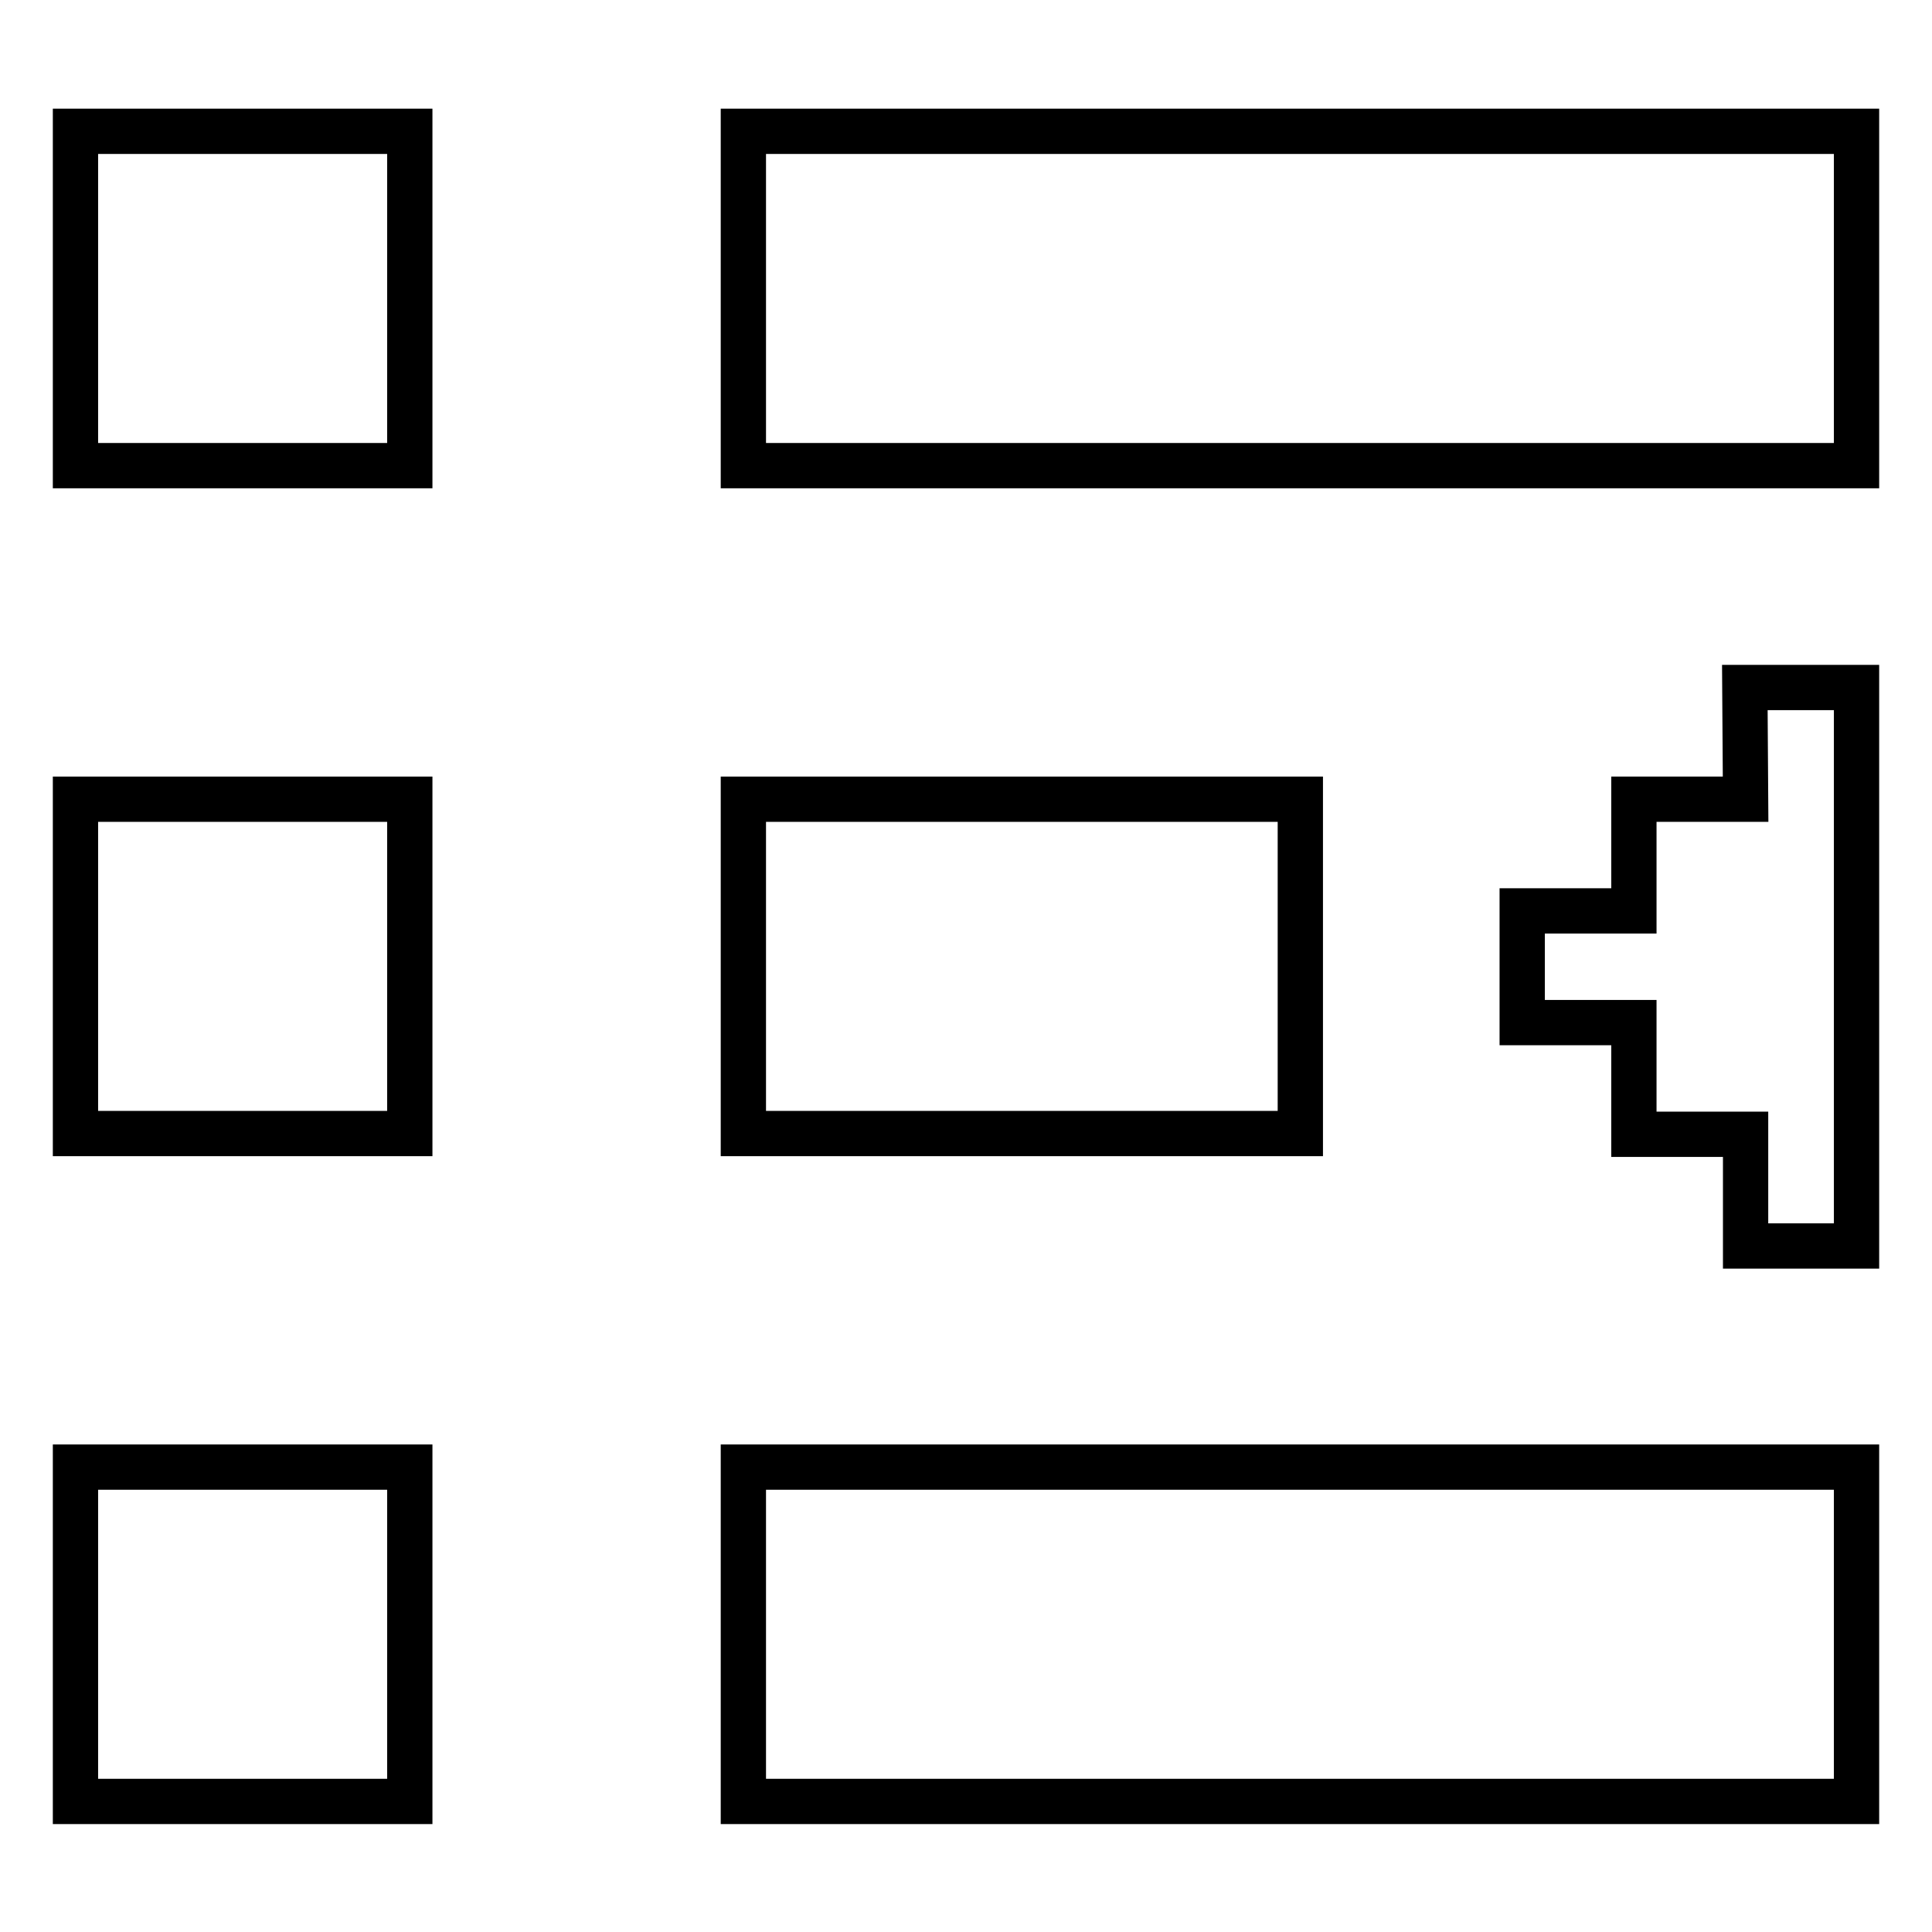 <?xml version="1.0" encoding="utf-8"?>
<!-- Svg Vector Icons : http://www.onlinewebfonts.com/icon -->
<!DOCTYPE svg PUBLIC "-//W3C//DTD SVG 1.1//EN" "http://www.w3.org/Graphics/SVG/1.1/DTD/svg11.dtd">
<svg version="1.1" xmlns="http://www.w3.org/2000/svg" xmlns:xlink="http://www.w3.org/1999/xlink" x="0px" y="0px" viewBox="0 0 256 256" enable-background="new 0 0 256 256" xml:space="preserve">
<g><g><path stroke-width="6" fill-opacity="0" stroke="#000000"  d="M10,105.9h44.3v44.3H10V105.9z"/><path stroke-width="6" fill-opacity="0" stroke="#000000"  d="M10,194.4h44.3v44.3H10V194.4z"/><path stroke-width="6" fill-opacity="0" stroke="#000000"  d="M98.5,105.9h73.8v44.3H98.5V105.9z"/><path stroke-width="6" fill-opacity="0" stroke="#000000"  d="M231.3,105.9h-14.8v14.8h-14.8v14.8h14.8v14.8h14.8v14.8H246V91.1h-14.8L231.3,105.9L231.3,105.9z"/><path stroke-width="6" fill-opacity="0" stroke="#000000"  d="M98.5,17.4H246v44.3H98.5V17.4z"/><path stroke-width="6" fill-opacity="0" stroke="#000000"  d="M98.5,194.4H246v44.3H98.5V194.4z"/><path stroke-width="6" fill-opacity="0" stroke="#000000"  d="M10,17.4h44.3v44.3H10V17.4z"/></g></g>
</svg>